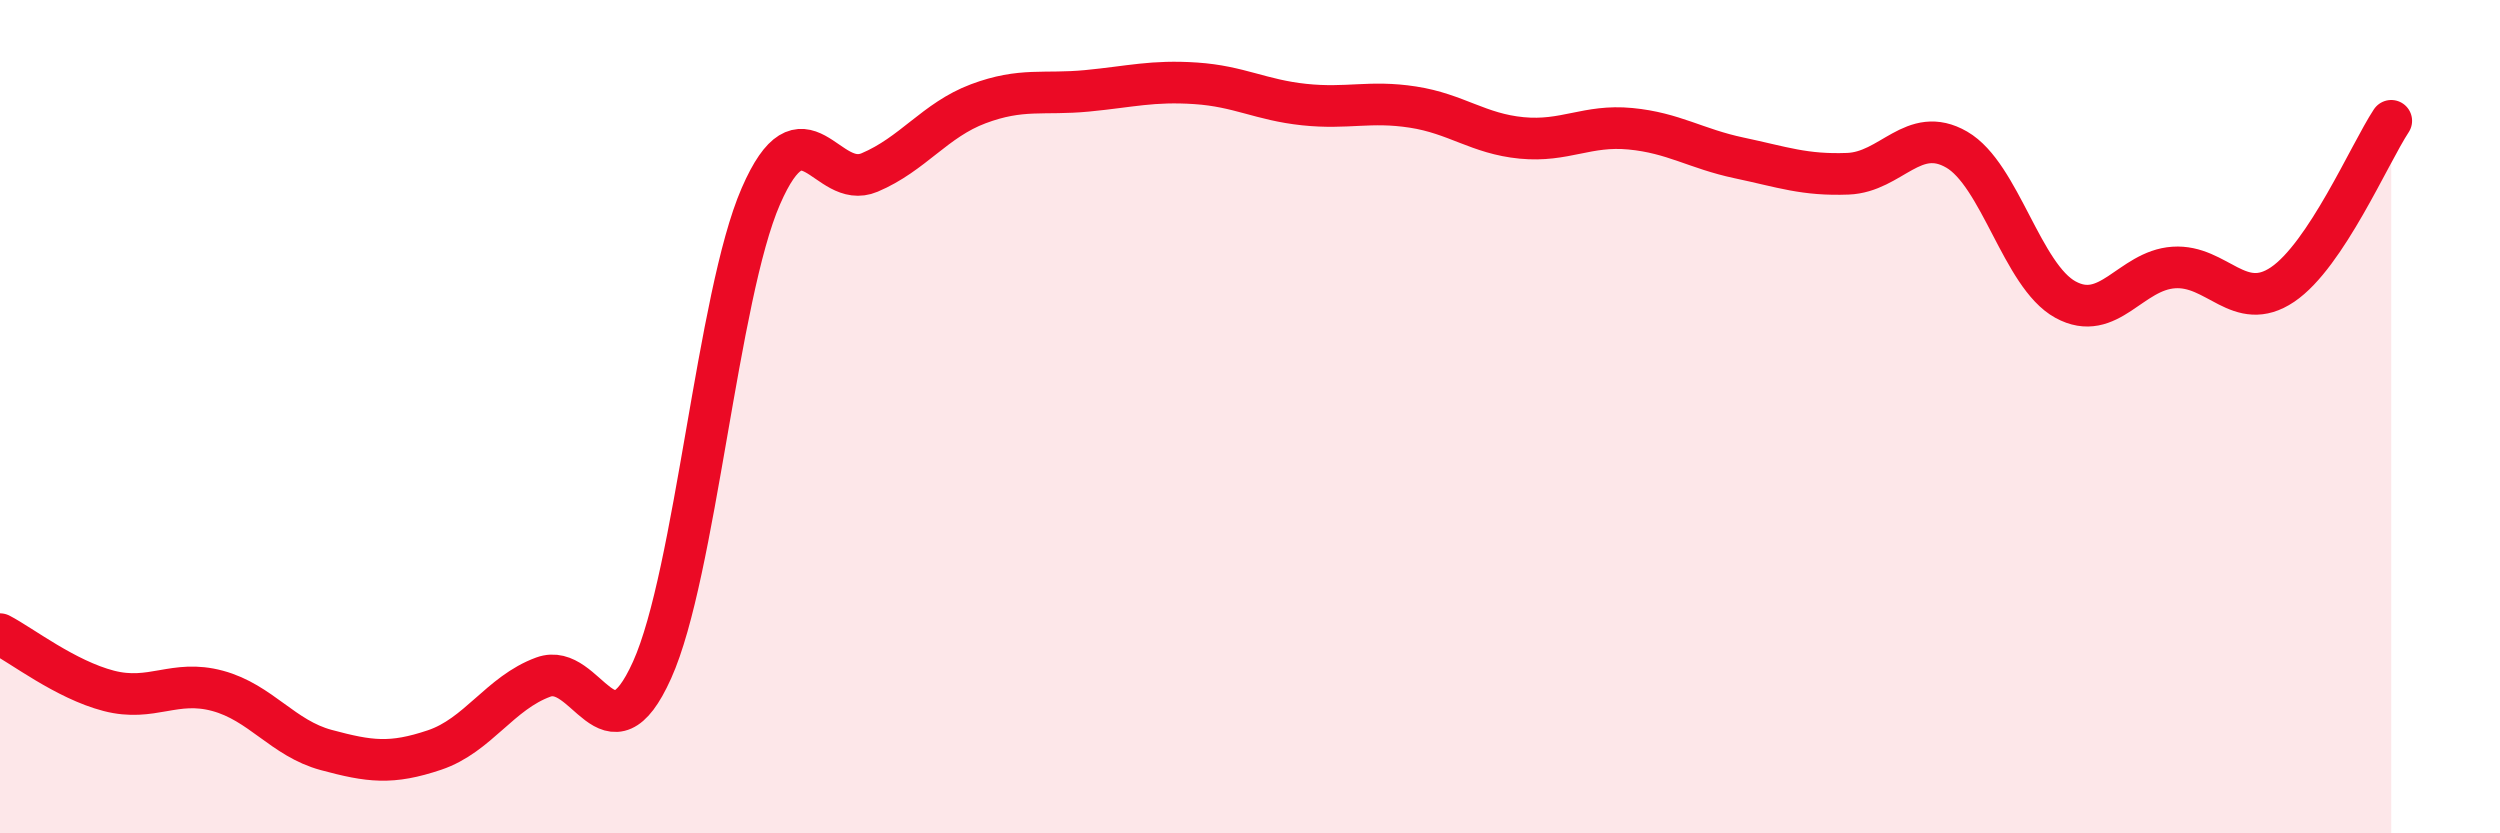 
    <svg width="60" height="20" viewBox="0 0 60 20" xmlns="http://www.w3.org/2000/svg">
      <path
        d="M 0,15.22 C 0.52,15.49 1.57,16.31 2.61,16.58 C 3.65,16.85 4.18,16.3 5.22,16.58 C 6.26,16.86 6.79,17.72 7.83,18 C 8.87,18.28 9.39,18.35 10.43,18 C 11.47,17.65 12,16.63 13.04,16.25 C 14.08,15.87 14.61,18.39 15.65,16.08 C 16.69,13.77 17.22,7.1 18.26,4.71 C 19.3,2.32 19.83,4.58 20.87,4.14 C 21.91,3.7 22.44,2.88 23.48,2.49 C 24.52,2.1 25.05,2.28 26.09,2.18 C 27.13,2.08 27.66,1.93 28.7,2 C 29.74,2.07 30.26,2.4 31.3,2.51 C 32.34,2.62 32.87,2.41 33.91,2.57 C 34.95,2.73 35.48,3.21 36.52,3.31 C 37.56,3.41 38.09,2.99 39.13,3.09 C 40.17,3.19 40.7,3.57 41.74,3.79 C 42.78,4.01 43.31,4.21 44.35,4.17 C 45.39,4.13 45.92,2.99 46.96,3.59 C 48,4.19 48.53,6.62 49.57,7.19 C 50.61,7.76 51.13,6.49 52.17,6.42 C 53.21,6.35 53.74,7.53 54.78,6.83 C 55.82,6.13 56.87,3.69 57.39,2.9L57.39 20L0 20Z"
        fill="#EB0A25"
        opacity="0.1"
        stroke-linecap="round"
        stroke-linejoin="round"
      />
      <path
        d="M 0,15.22 C 0.52,15.49 1.57,16.31 2.61,16.58 C 3.65,16.85 4.18,16.3 5.22,16.58 C 6.26,16.86 6.79,17.72 7.83,18 C 8.87,18.28 9.39,18.35 10.43,18 C 11.47,17.65 12,16.63 13.04,16.25 C 14.08,15.87 14.61,18.39 15.65,16.08 C 16.69,13.77 17.22,7.1 18.26,4.71 C 19.3,2.32 19.83,4.58 20.87,4.14 C 21.91,3.7 22.44,2.88 23.48,2.49 C 24.52,2.1 25.05,2.28 26.09,2.18 C 27.13,2.08 27.66,1.93 28.7,2 C 29.74,2.07 30.26,2.4 31.3,2.51 C 32.34,2.62 32.87,2.41 33.91,2.57 C 34.95,2.73 35.48,3.21 36.52,3.31 C 37.56,3.41 38.09,2.99 39.13,3.09 C 40.17,3.19 40.7,3.57 41.74,3.79 C 42.78,4.01 43.31,4.21 44.35,4.17 C 45.39,4.13 45.92,2.99 46.96,3.59 C 48,4.19 48.53,6.62 49.57,7.19 C 50.61,7.76 51.13,6.49 52.17,6.42 C 53.21,6.35 53.74,7.53 54.78,6.83 C 55.82,6.13 56.87,3.69 57.39,2.9"
        stroke="#EB0A25"
        stroke-width="1"
        fill="none"
        stroke-linecap="round"
        stroke-linejoin="round"
      />
    </svg>
  